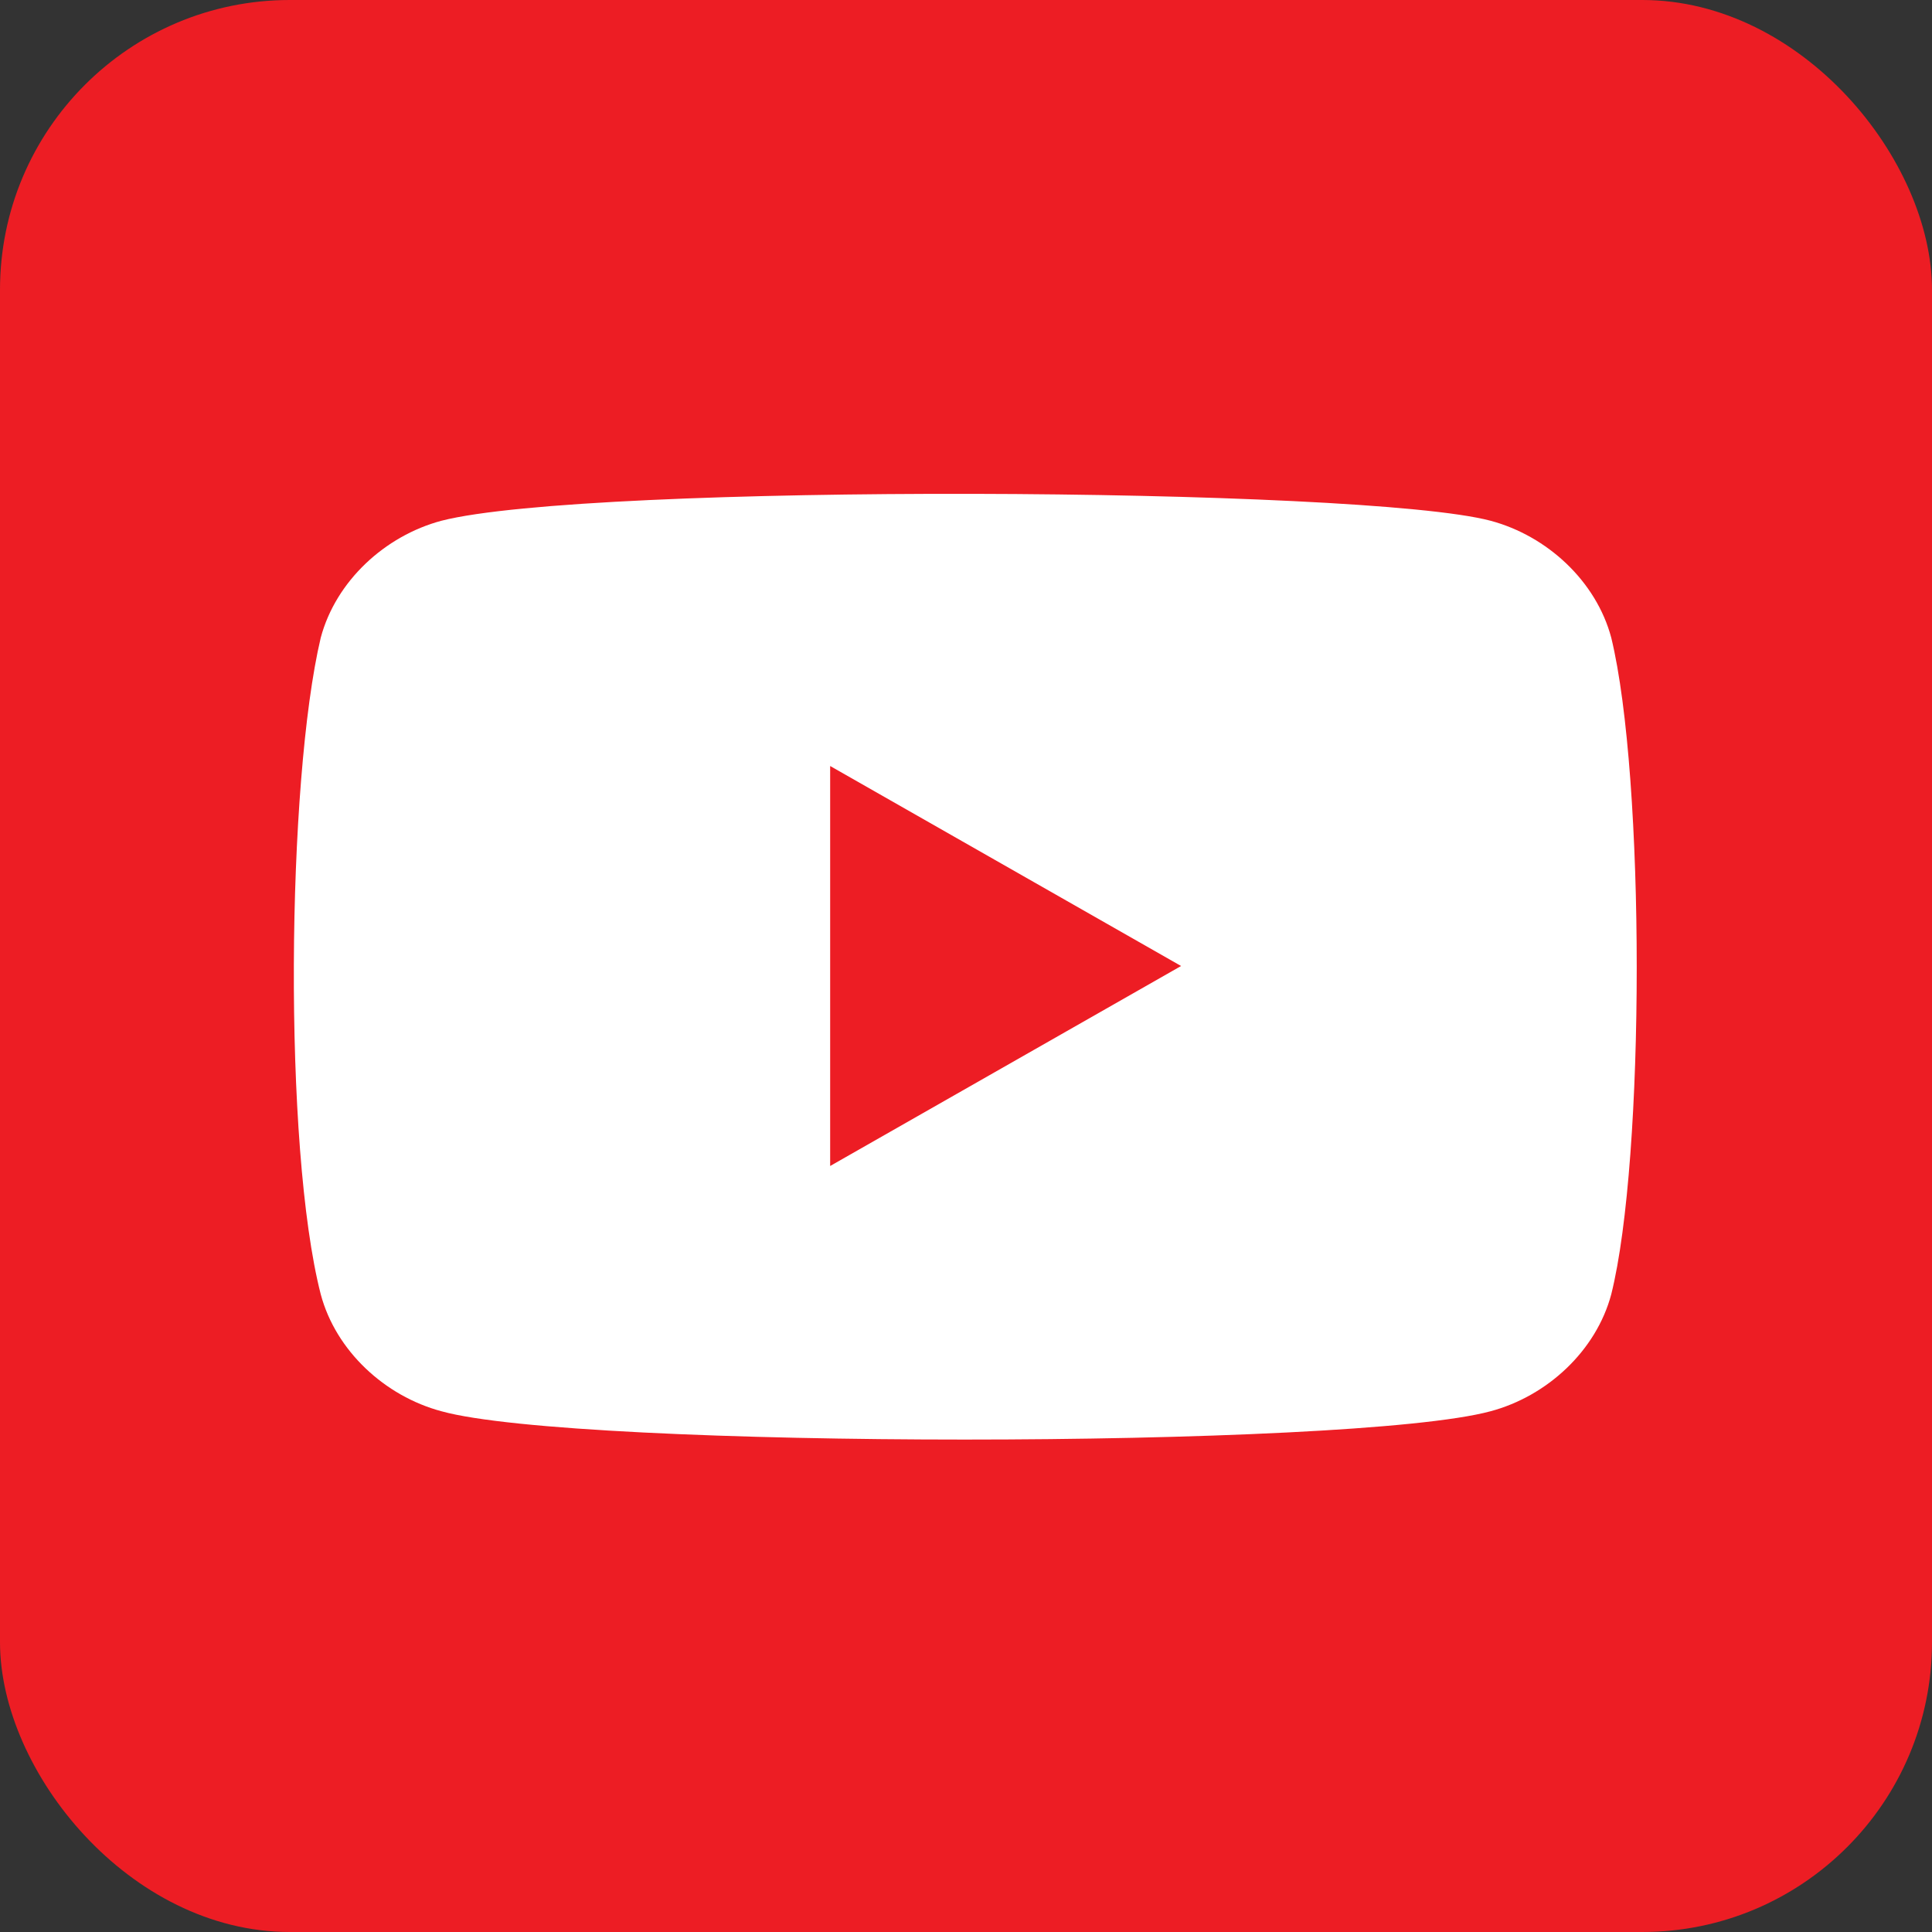<svg xmlns="http://www.w3.org/2000/svg" aria-label="YouTube" role="img" viewBox="0 0 512 512" fill="#ed1d24" height="36px" width="36px">
     <rect x="0" y="0" width="512" height="512" fill="#333333" stroke="none"/>
     <rect width="512" height="512" rx="15%"/>
     <path d="m427 169c-4-15-17-27-32-31-34-9-239-10-278 0-15 4-28 16-32 31-9 38-10 135 0 174 4 15 17 27 32 31 36 10 241 10 278 0 15-4 28-16 32-31 9-36 9-137 0-174" fill="#fff"/>
     <path d="m220 203v106l93-53"/>
</svg>